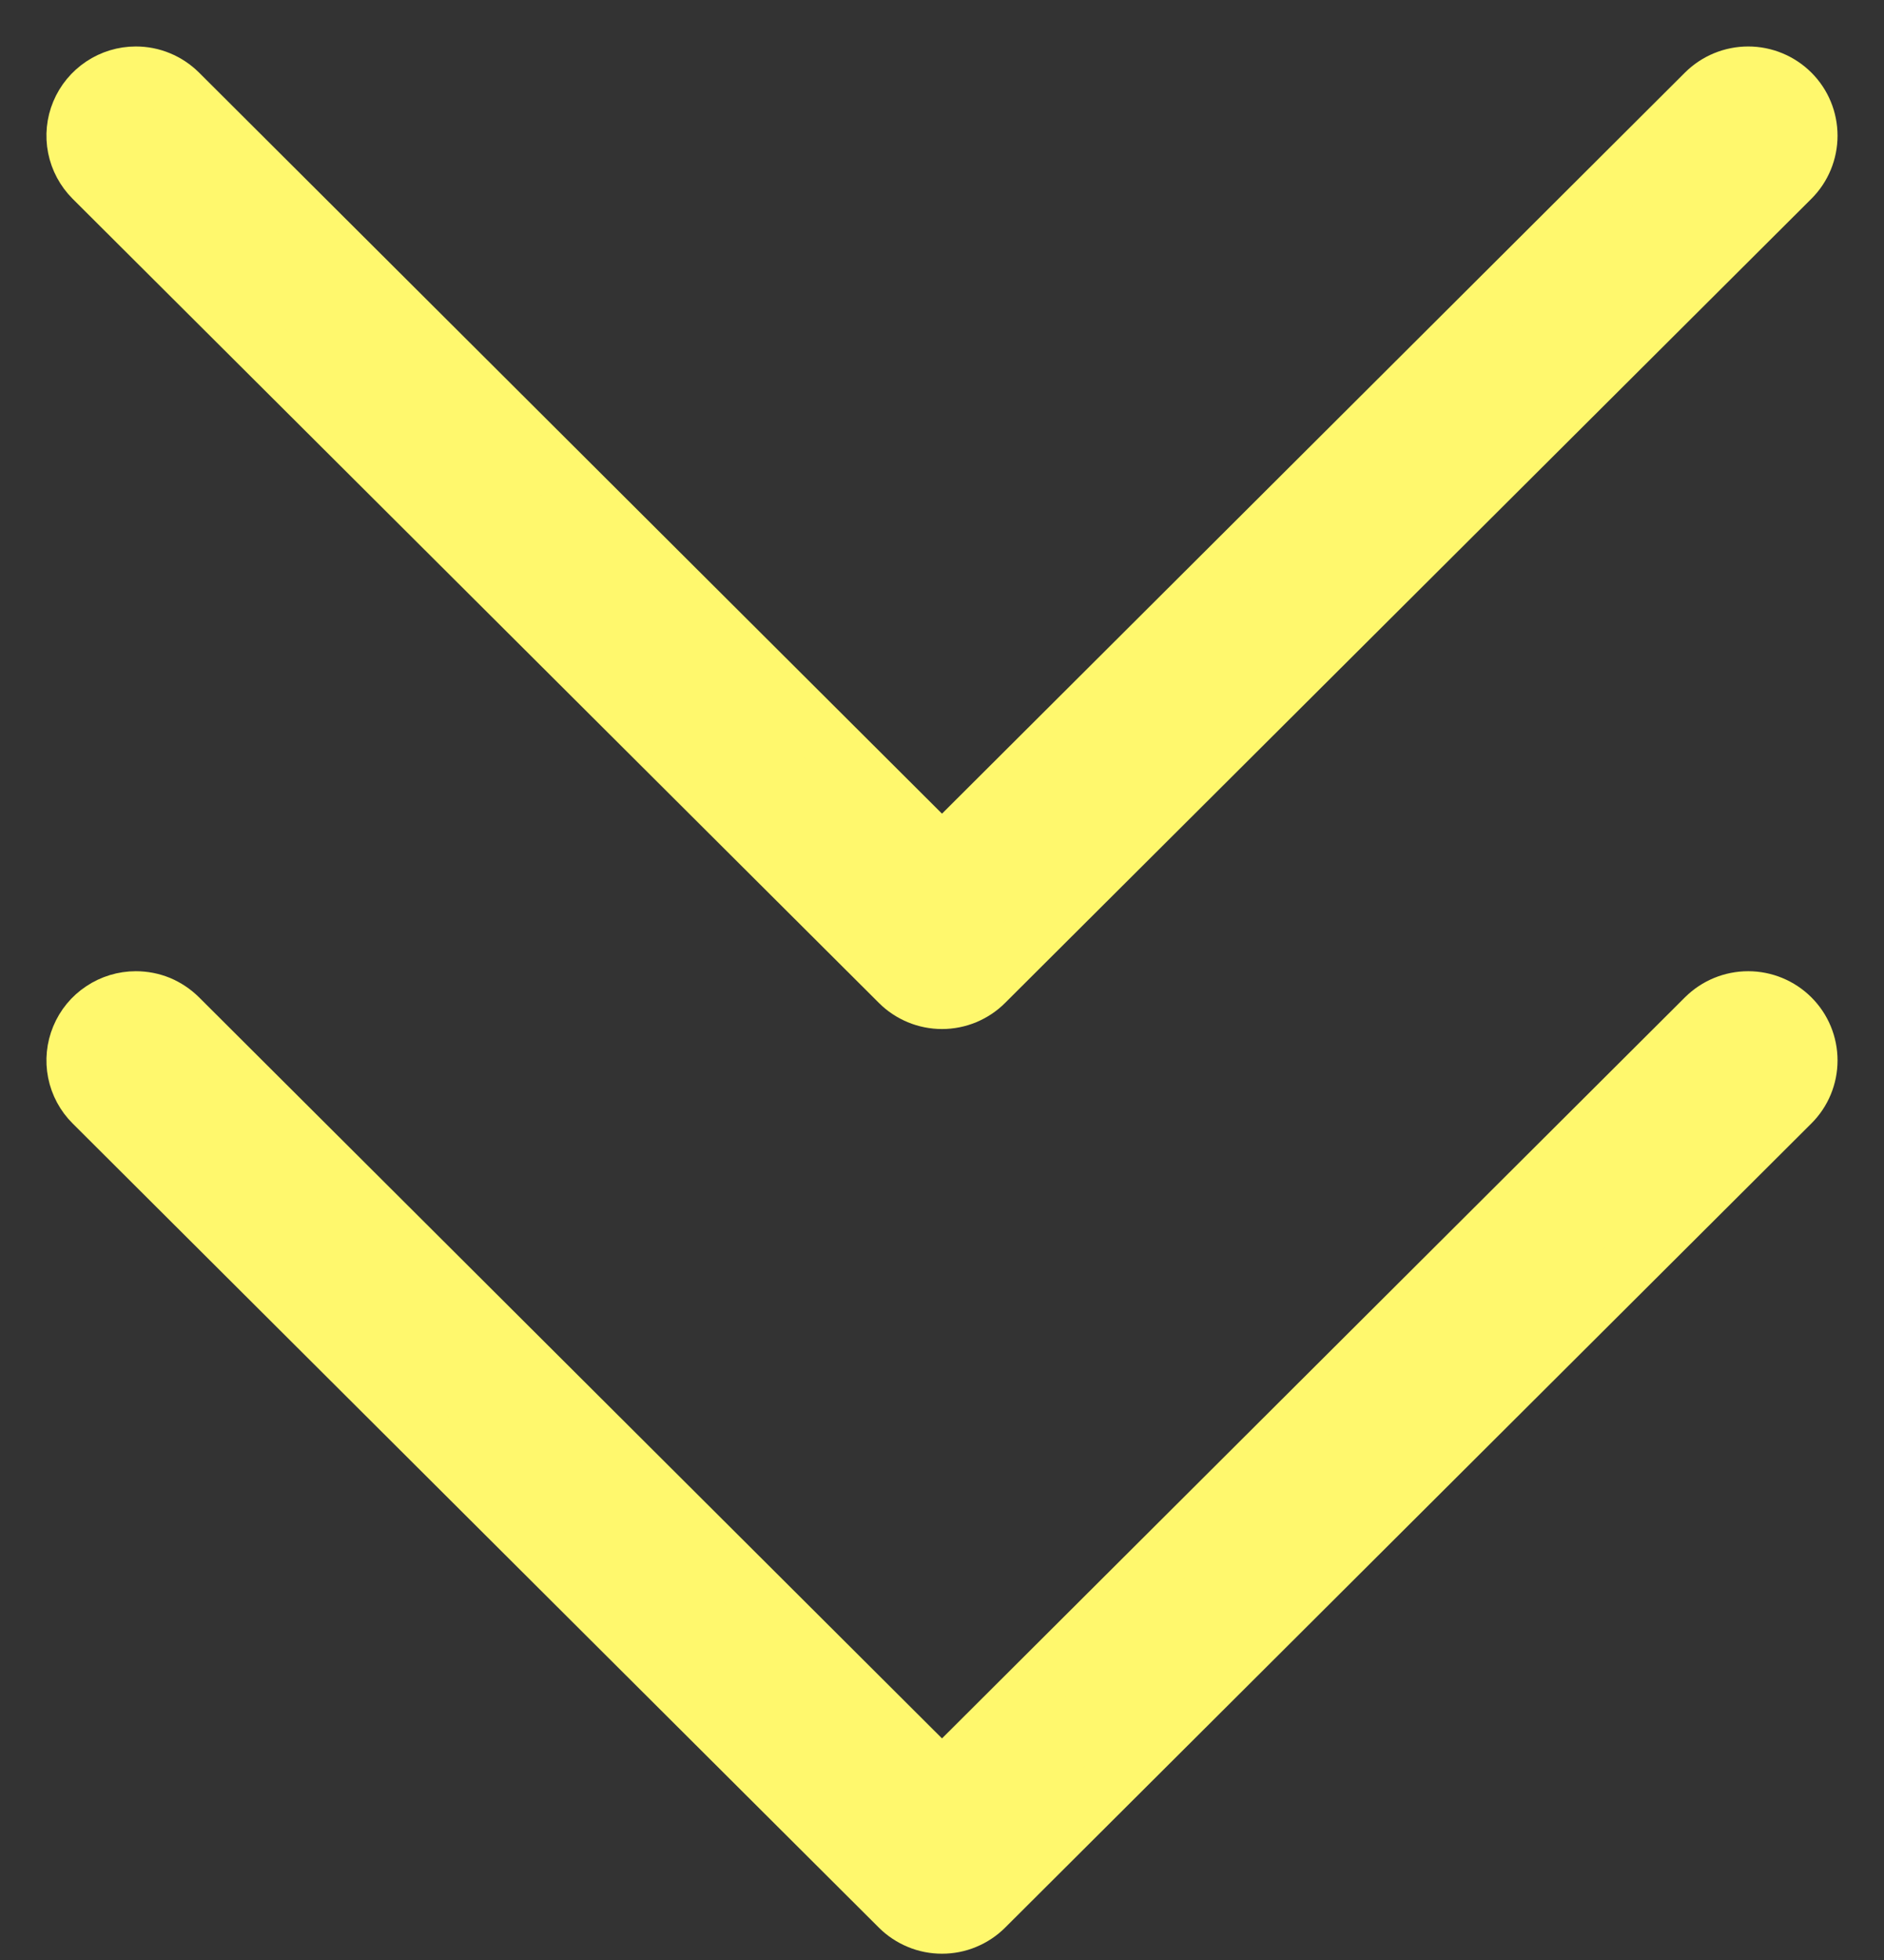 <svg width="25" height="26" viewBox="0 0 25 26" fill="none" xmlns="http://www.w3.org/2000/svg">
<rect x="0" y="0" width="25" height="26" fill="#333333" stroke="none"/>
<path d="M1.802 13.267C1.908 13.267 2.012 13.287 2.11 13.327C2.207 13.368 2.295 13.427 2.37 13.501L12.5 23.602L22.63 13.501C22.781 13.351 22.985 13.267 23.198 13.267C23.41 13.267 23.614 13.351 23.765 13.501C23.916 13.651 24 13.854 24 14.067C24 14.279 23.916 14.482 23.765 14.632L13.067 25.299C12.993 25.373 12.904 25.432 12.807 25.472C12.71 25.513 12.605 25.533 12.5 25.533C12.395 25.533 12.29 25.513 12.193 25.472C12.096 25.432 12.007 25.373 11.933 25.299L1.235 14.632C1.123 14.521 1.046 14.378 1.015 14.223C0.984 14.068 1 13.907 1.061 13.761C1.122 13.614 1.225 13.489 1.357 13.402C1.489 13.314 1.644 13.267 1.802 13.267V13.267Z" fill="#FFF86D" stroke="#FFF86D" stroke-width="0.767"/>
<path d="M1.802 1C1.908 1 2.012 1.02 2.11 1.061C2.207 1.101 2.295 1.16 2.37 1.234L12.5 11.335L22.63 1.234C22.781 1.084 22.985 1 23.198 1C23.41 1 23.614 1.084 23.765 1.234C23.916 1.384 24 1.588 24 1.8C24 2.012 23.916 2.216 23.765 2.366L13.067 13.032C12.993 13.107 12.904 13.165 12.807 13.206C12.71 13.246 12.605 13.267 12.5 13.267C12.395 13.267 12.29 13.246 12.193 13.206C12.096 13.165 12.007 13.107 11.933 13.032L1.235 2.366C1.123 2.254 1.046 2.111 1.015 1.956C0.984 1.801 1 1.64 1.061 1.494C1.122 1.348 1.225 1.223 1.357 1.135C1.489 1.047 1.644 1 1.802 1V1Z" fill="#FFF86D" stroke="#FFF86D" stroke-width="0.767"/>
</svg>
